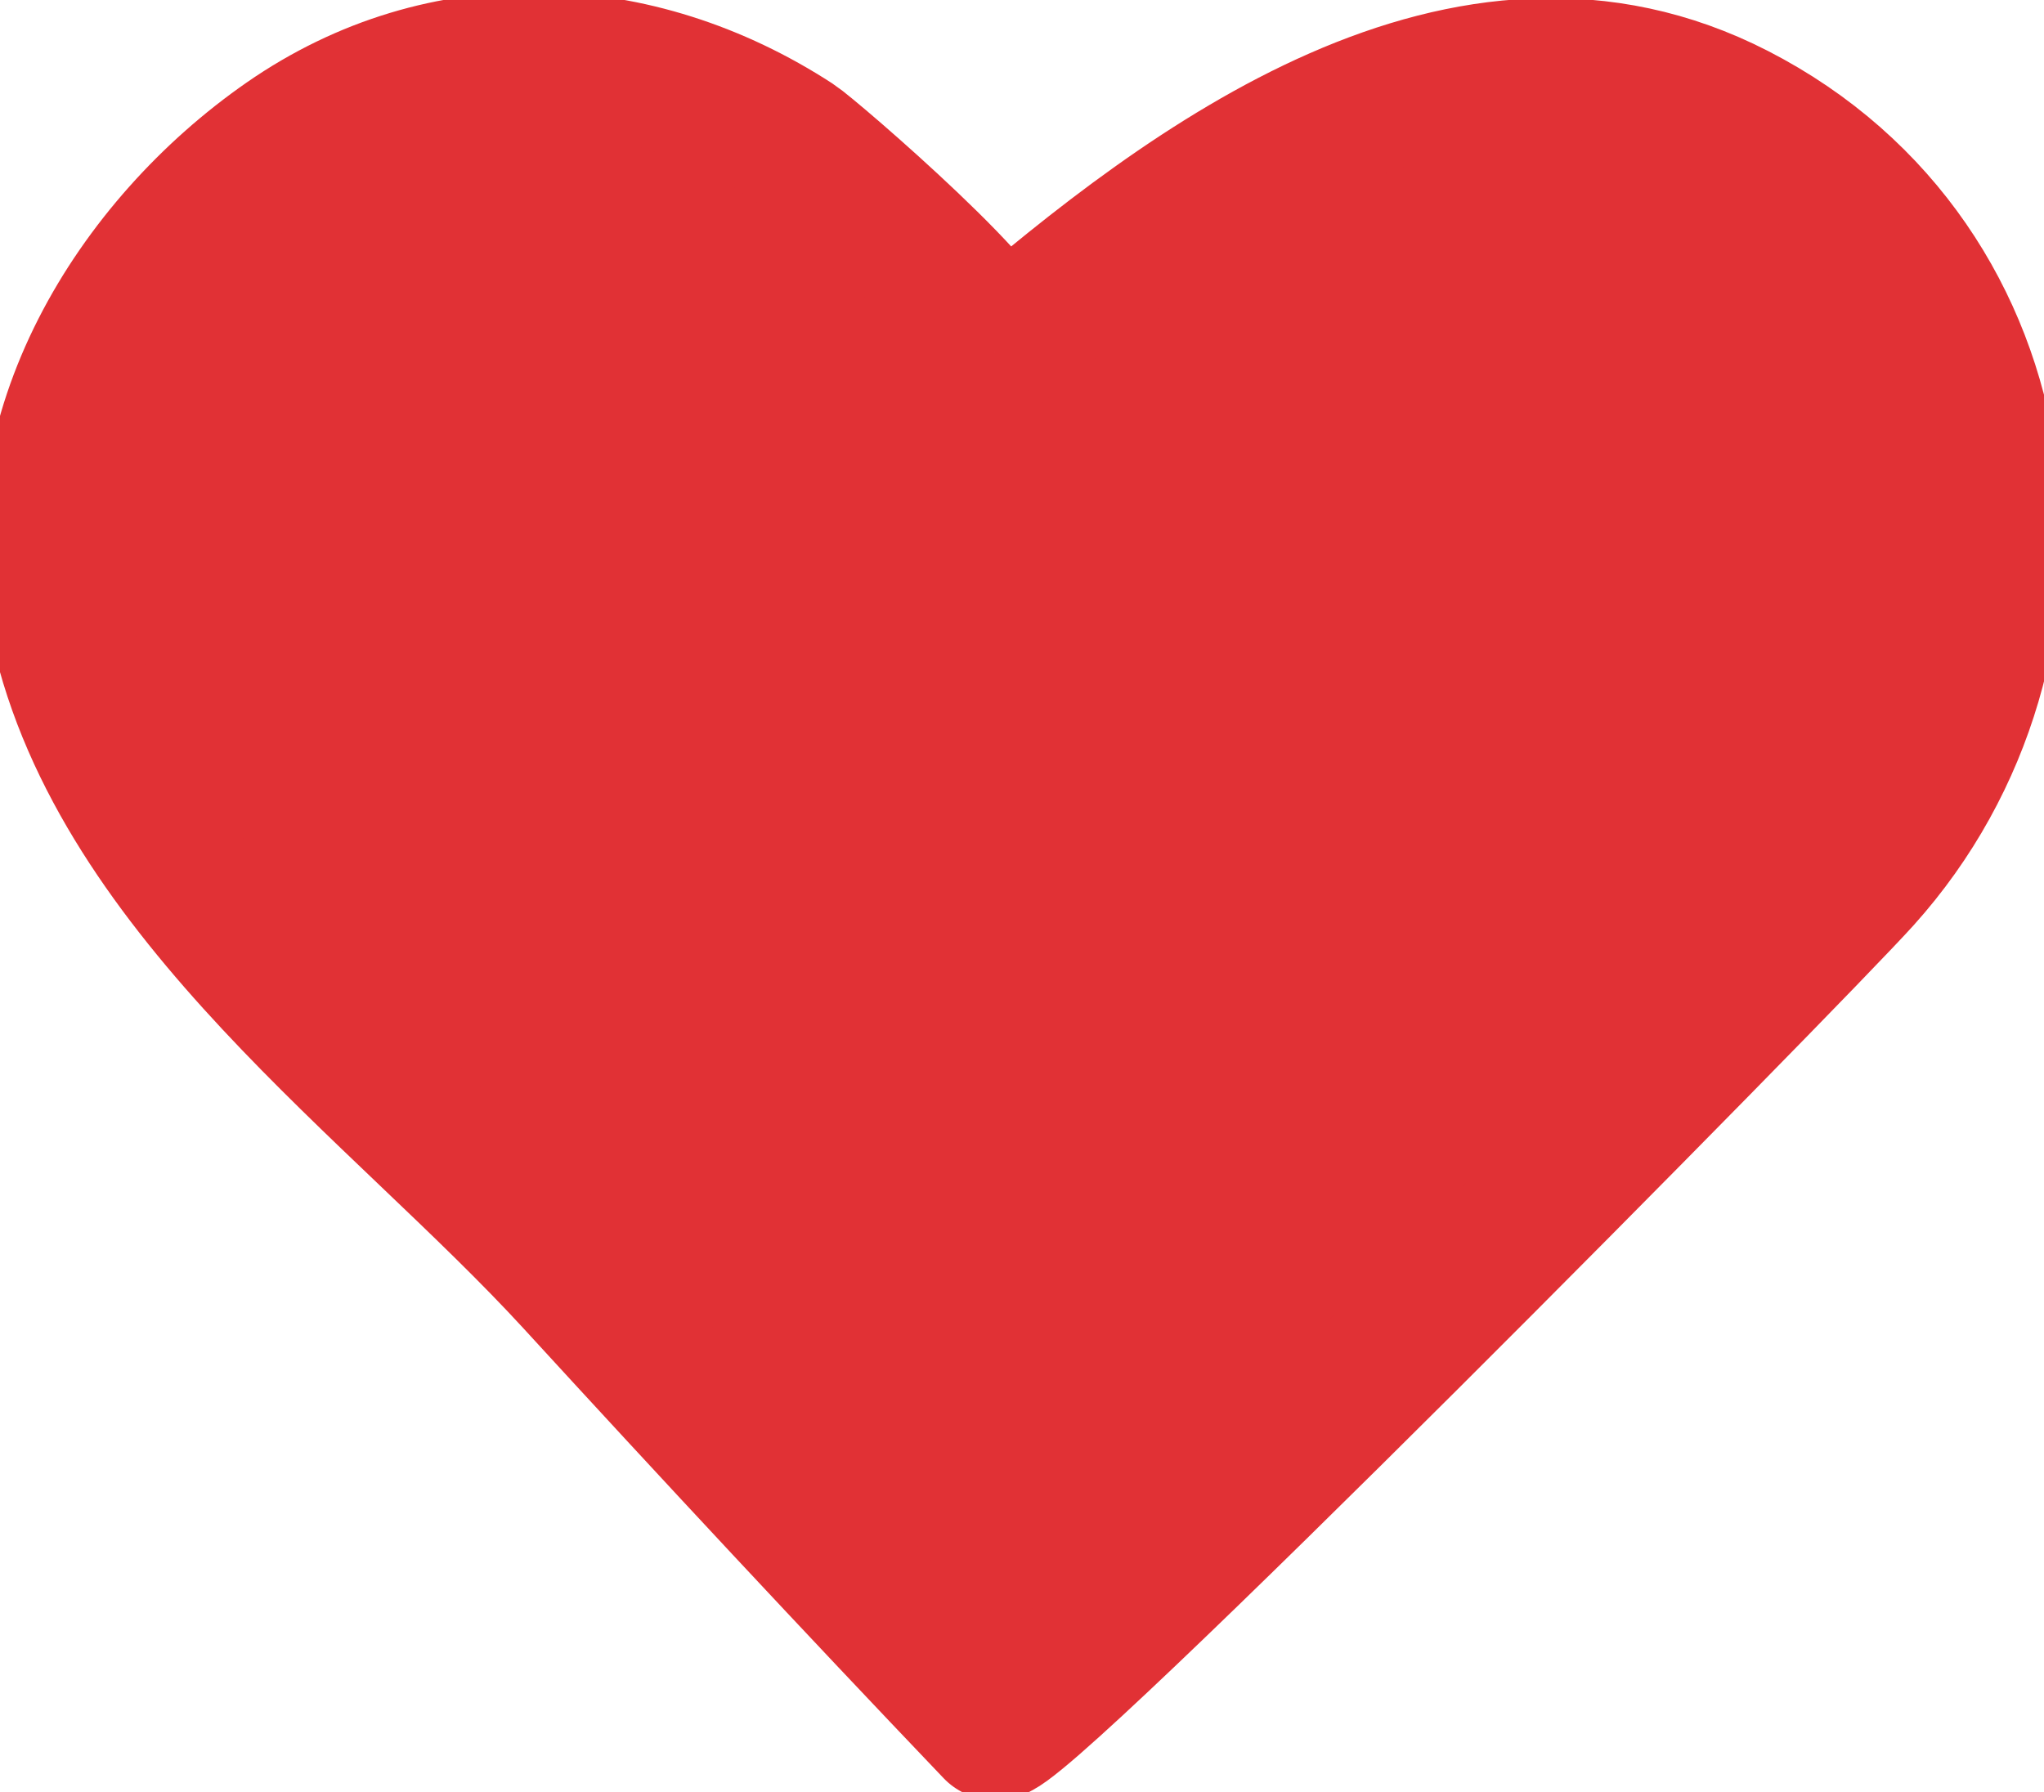<?xml version="1.0" encoding="utf-8"?>
<!-- Generator: Adobe Illustrator 22.0.0, SVG Export Plug-In . SVG Version: 6.00 Build 0)  -->
<svg version="1.1" id="Calque_1" xmlns="http://www.w3.org/2000/svg" xmlns:xlink="http://www.w3.org/1999/xlink" x="0px" y="0px"
	 viewBox="0 0 757.5 664.2" style="enable-background:new 0 0 757.5 664.2;" xml:space="preserve">
<style type="text/css">
	.st0{fill:#e13135;stroke:#e13135;stroke-width:52;stroke-miterlimit:10;}
	.st1{fill:#e13135;stroke:#e13135;stroke-miterlimit:10;}
</style>
<g>
	<path class="st0" d="M368.6,130.5c8.8-7.6-68.4-74-74.2-77.7c-58.4-38-130-41.2-188.1-0.9c-56.2,39-99.6,109.3-83.9,179.8
		c22.2,99.8,125,171.4,190.7,243c51.3,56,103,111.5,155.4,166.4c6.2,6.5,295.5-286.8,321.4-315.6c77.4-86.1,61.8-227.9-46.6-283.5
		C543.6-9.1,441.4,67.7,368.6,130.5z"/>
</g>
</svg>
